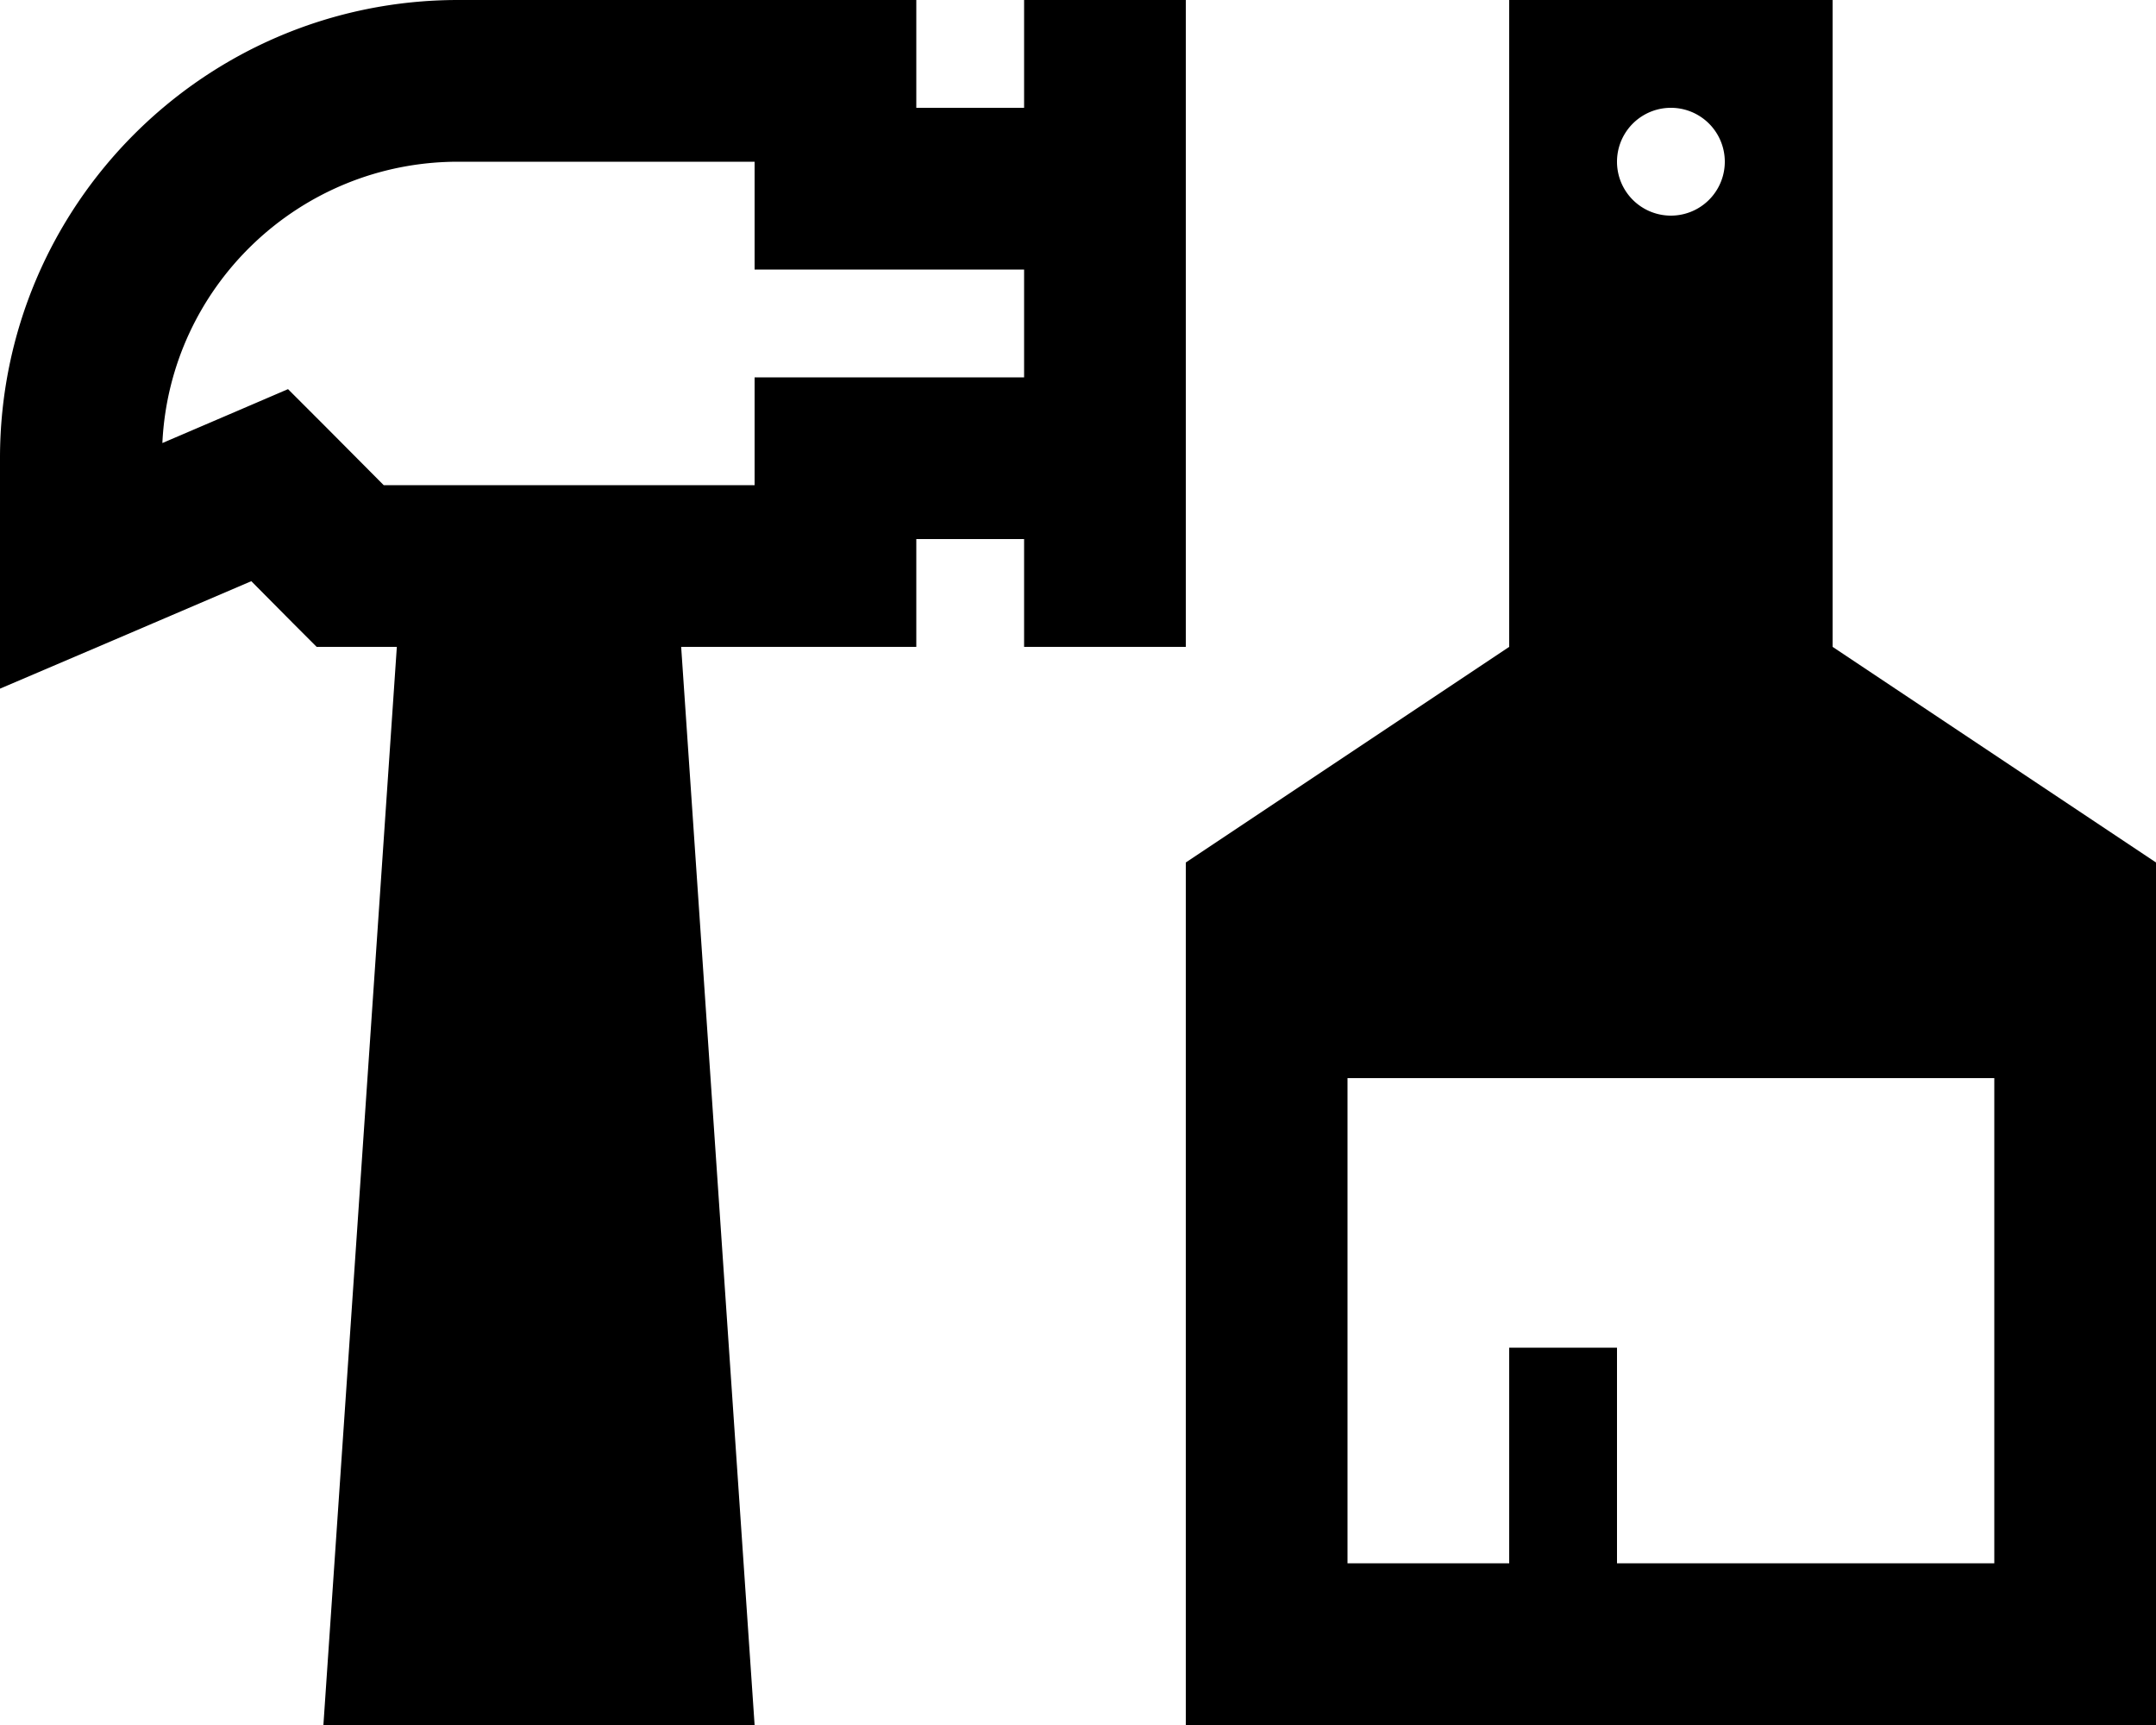 <svg xmlns="http://www.w3.org/2000/svg" viewBox="0 0 640 512"><!--! Font Awesome Pro 6.5.0 by @fontawesome - https://fontawesome.com License - https://fontawesome.com/license (Commercial License) Copyright 2023 Fonticons, Inc. --><path d="M136 0C60.9 0 0 60.9 0 136v32 36.4l33.5-14.3 41.1-17.6L87 185l7 7H104h13.8L96 512H224L202.2 192H248h24V168v-8h32v32h48V160h0V136 56 32h0V0H304V32H272V24 0H248 136zM304 112H248 224v24 8H113.9L97 127 85.5 115.5l-14.9 6.4-22.4 9.6C50.4 85 88.9 48 136 48h88v8V80h24 56v32zm96 208H592V464H480V416 400H448v16 48H400V320zm48-128l-96 64V464v48h48H592h48V464 256l-96-64V0H448V192zM480 48a16 16 0 1 1 32 0 16 16 0 1 1 -32 0z"/></svg>